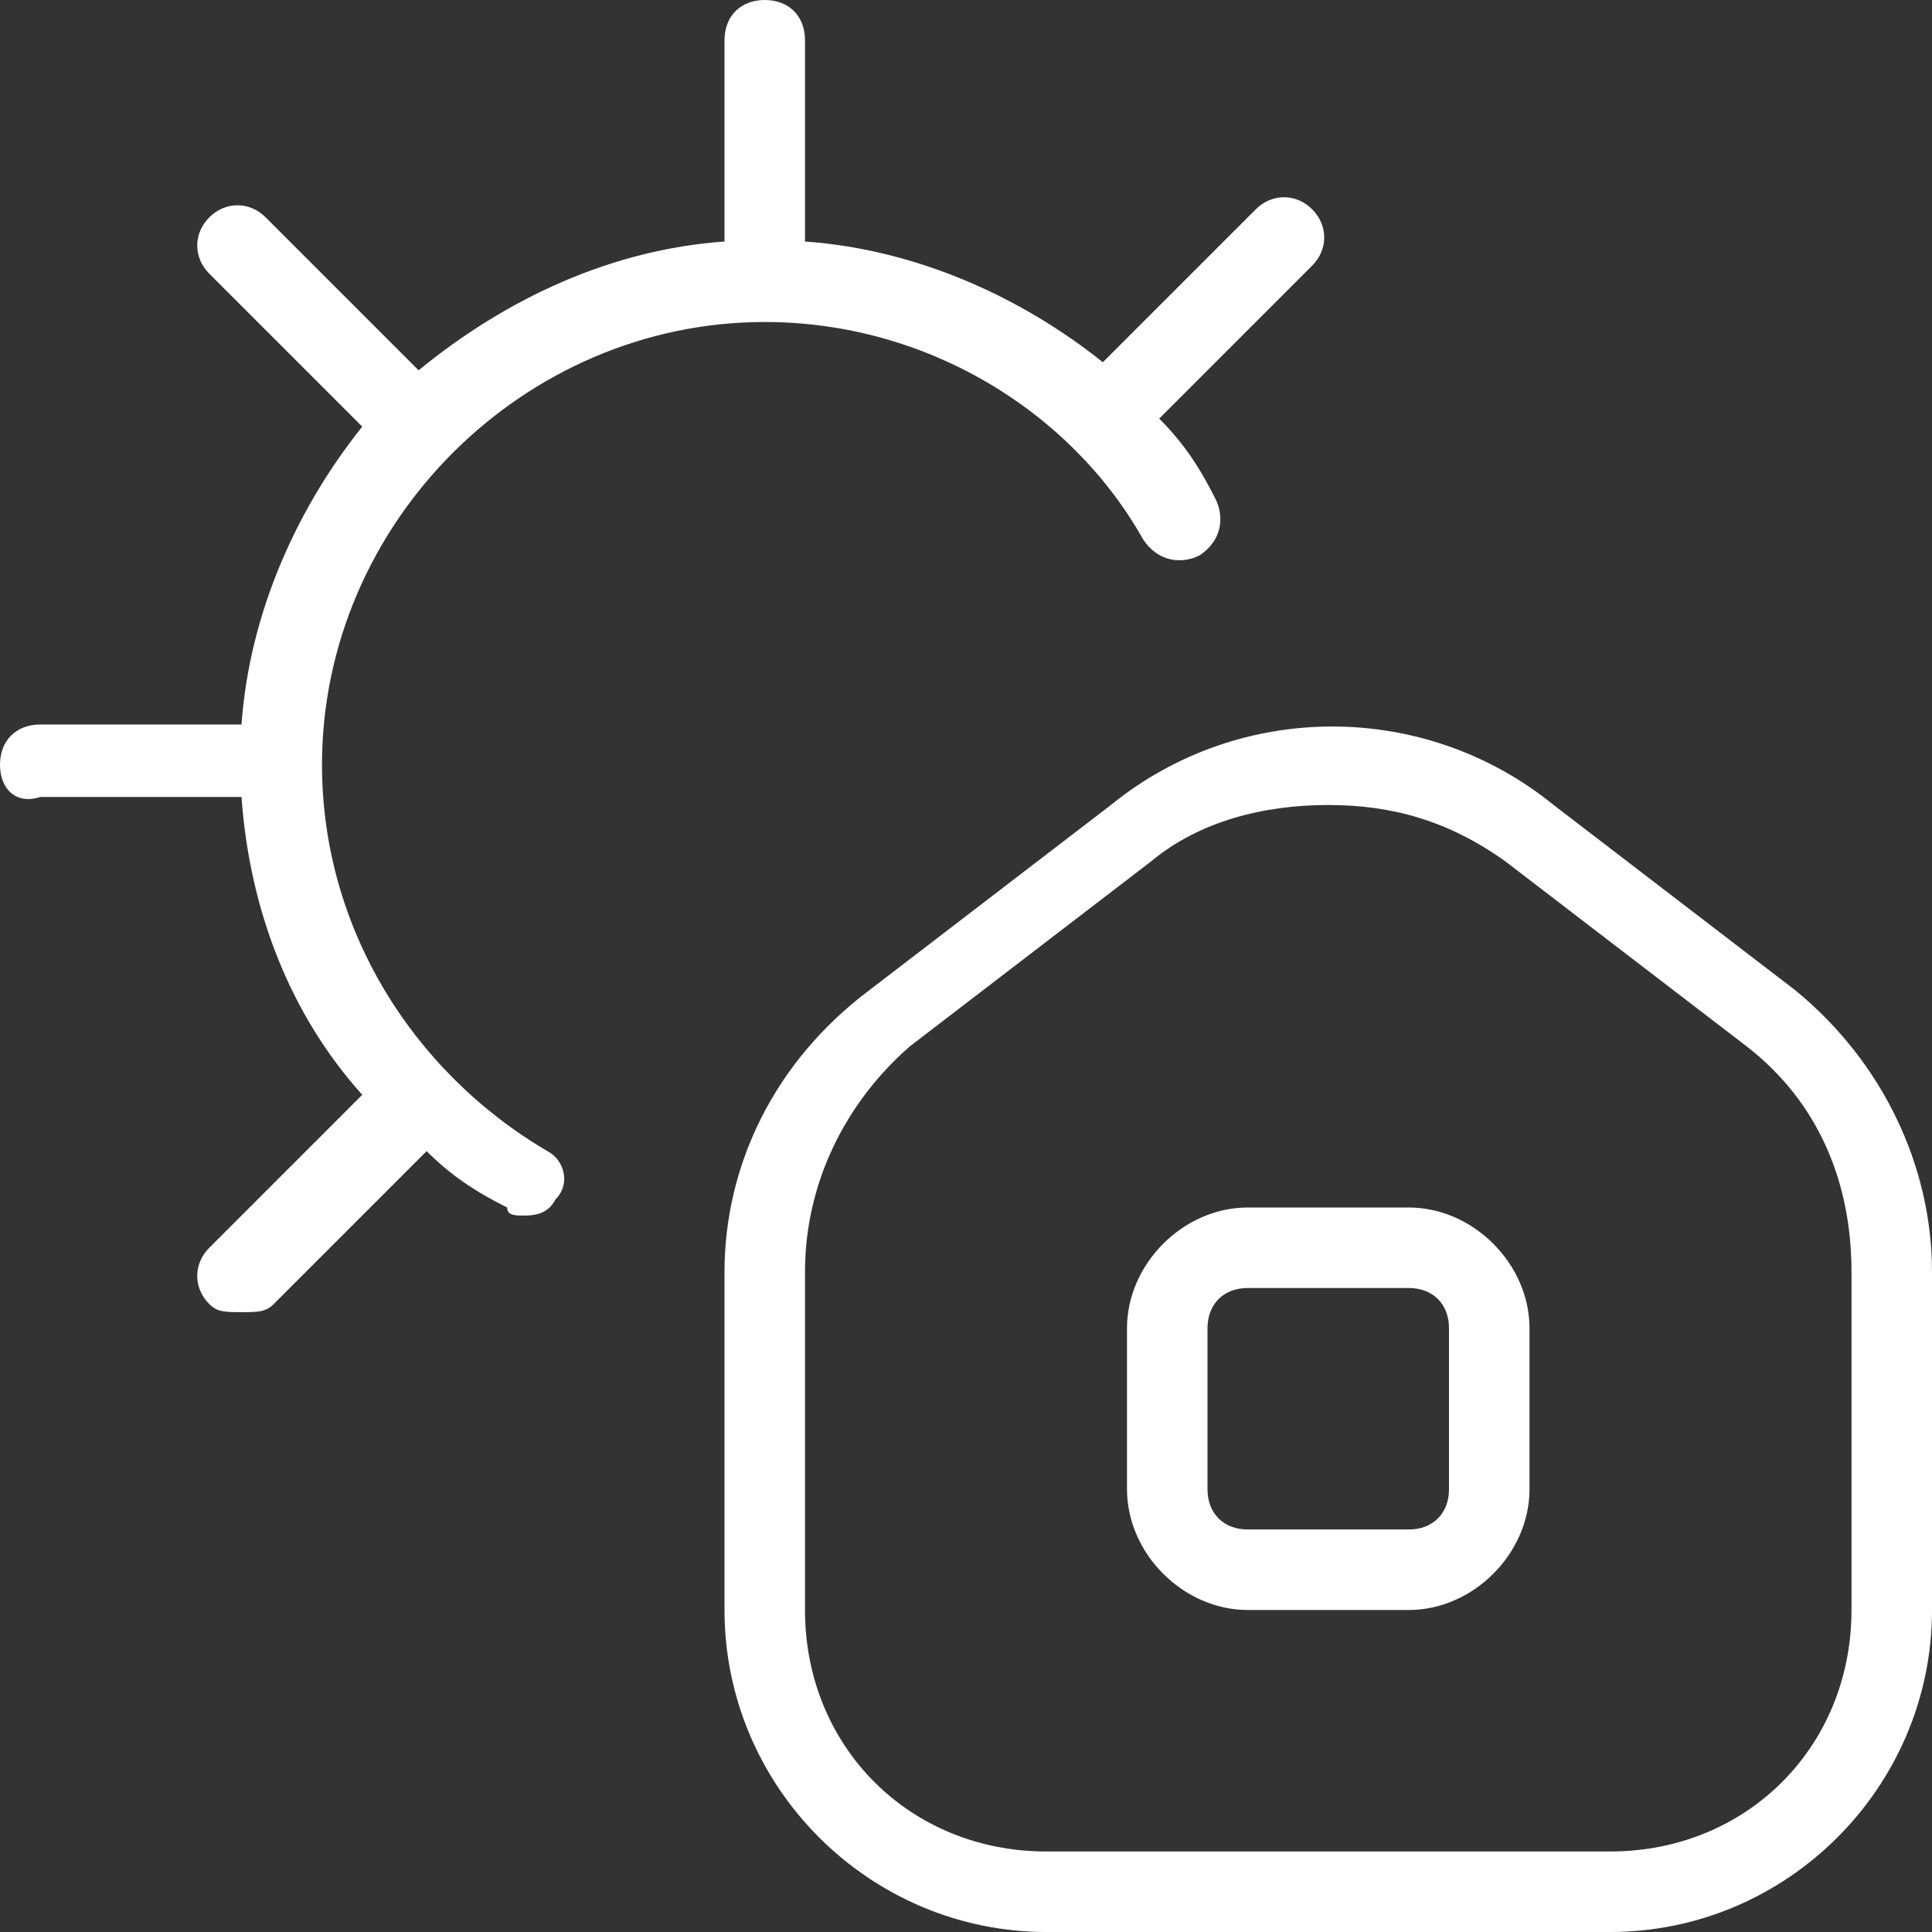 <?xml version="1.0" encoding="utf-8"?>
<!-- Generator: Adobe Illustrator 27.8.0, SVG Export Plug-In . SVG Version: 6.00 Build 0)  -->
<svg version="1.1" id="Layer_1" xmlns="http://www.w3.org/2000/svg" xmlns:xlink="http://www.w3.org/1999/xlink" x="0px" y="0px"
	 viewBox="0 0 24 24" style="enable-background:new 0 0 24 24;" xml:space="preserve">
<rect x="0" y="0" width="24" height="24" fill="#333333" stroke="none"/>
<style type="text/css">
	.st0{fill:#FFFFFF;}
</style>
<path class="st0" d="M22.3,12.3l-3-2.3c-1.6-1.3-3.9-1.3-5.5,0l-3,2.3C9.6,13.2,9,14.5,9,15.8V20c0,2.2,1.8,4,4,4h7c2.2,0,4-1.8,4-4
	v-4.2C24,14.5,23.4,13.2,22.3,12.3L22.3,12.3z M23,20c0,1.7-1.3,3-3,3h-7c-1.7,0-3-1.3-3-3v-4.2c0-1.1,0.5-2.1,1.3-2.8l3-2.3
	c0.6-0.5,1.4-0.7,2.2-0.7s1.5,0.2,2.2,0.7l3,2.3c0.9,0.7,1.3,1.7,1.3,2.8V20z M17.5,15h-2c-0.8,0-1.5,0.7-1.5,1.5v2
	c0,0.8,0.7,1.5,1.5,1.5h2c0.8,0,1.5-0.7,1.5-1.5v-2C19,15.7,18.3,15,17.5,15z M18,18.5c0,0.3-0.2,0.5-0.5,0.5h-2
	c-0.3,0-0.5-0.2-0.5-0.5v-2c0-0.3,0.2-0.5,0.5-0.5h2c0.3,0,0.5,0.2,0.5,0.5V18.5z M6.9,14.9c-0.1,0.2-0.3,0.2-0.4,0.2
	c-0.1,0-0.2,0-0.2-0.1c-0.4-0.2-0.7-0.4-1-0.7l-1.9,1.9c-0.1,0.1-0.2,0.1-0.4,0.1s-0.3,0-0.4-0.1c-0.2-0.2-0.2-0.5,0-0.7l1.9-1.9
	c-0.9-1-1.4-2.3-1.5-3.7H0.5C0.2,10,0,9.8,0,9.5S0.2,9,0.5,9H3c0.1-1.4,0.7-2.7,1.5-3.7L2.6,3.4c-0.2-0.2-0.2-0.5,0-0.7
	s0.5-0.2,0.7,0l1.9,1.9C6.3,3.7,7.6,3.1,9,3l0-2.5C9,0.2,9.2,0,9.5,0l0,0C9.8,0,10,0.2,10,0.5L10,3c1.4,0.1,2.7,0.7,3.7,1.5l1.9-1.9
	c0.2-0.2,0.5-0.2,0.7,0c0.2,0.2,0.2,0.5,0,0.7l-1.9,1.9c0.3,0.3,0.5,0.6,0.7,1c0.1,0.2,0.1,0.5-0.2,0.7c-0.2,0.1-0.5,0.1-0.7-0.2
	C13.3,5.1,11.5,4,9.5,4C6.5,4,4,6.5,4,9.5c0,2,1.1,3.8,2.8,4.8C7,14.4,7.1,14.7,6.9,14.9L6.9,14.9z"/>
</svg>
